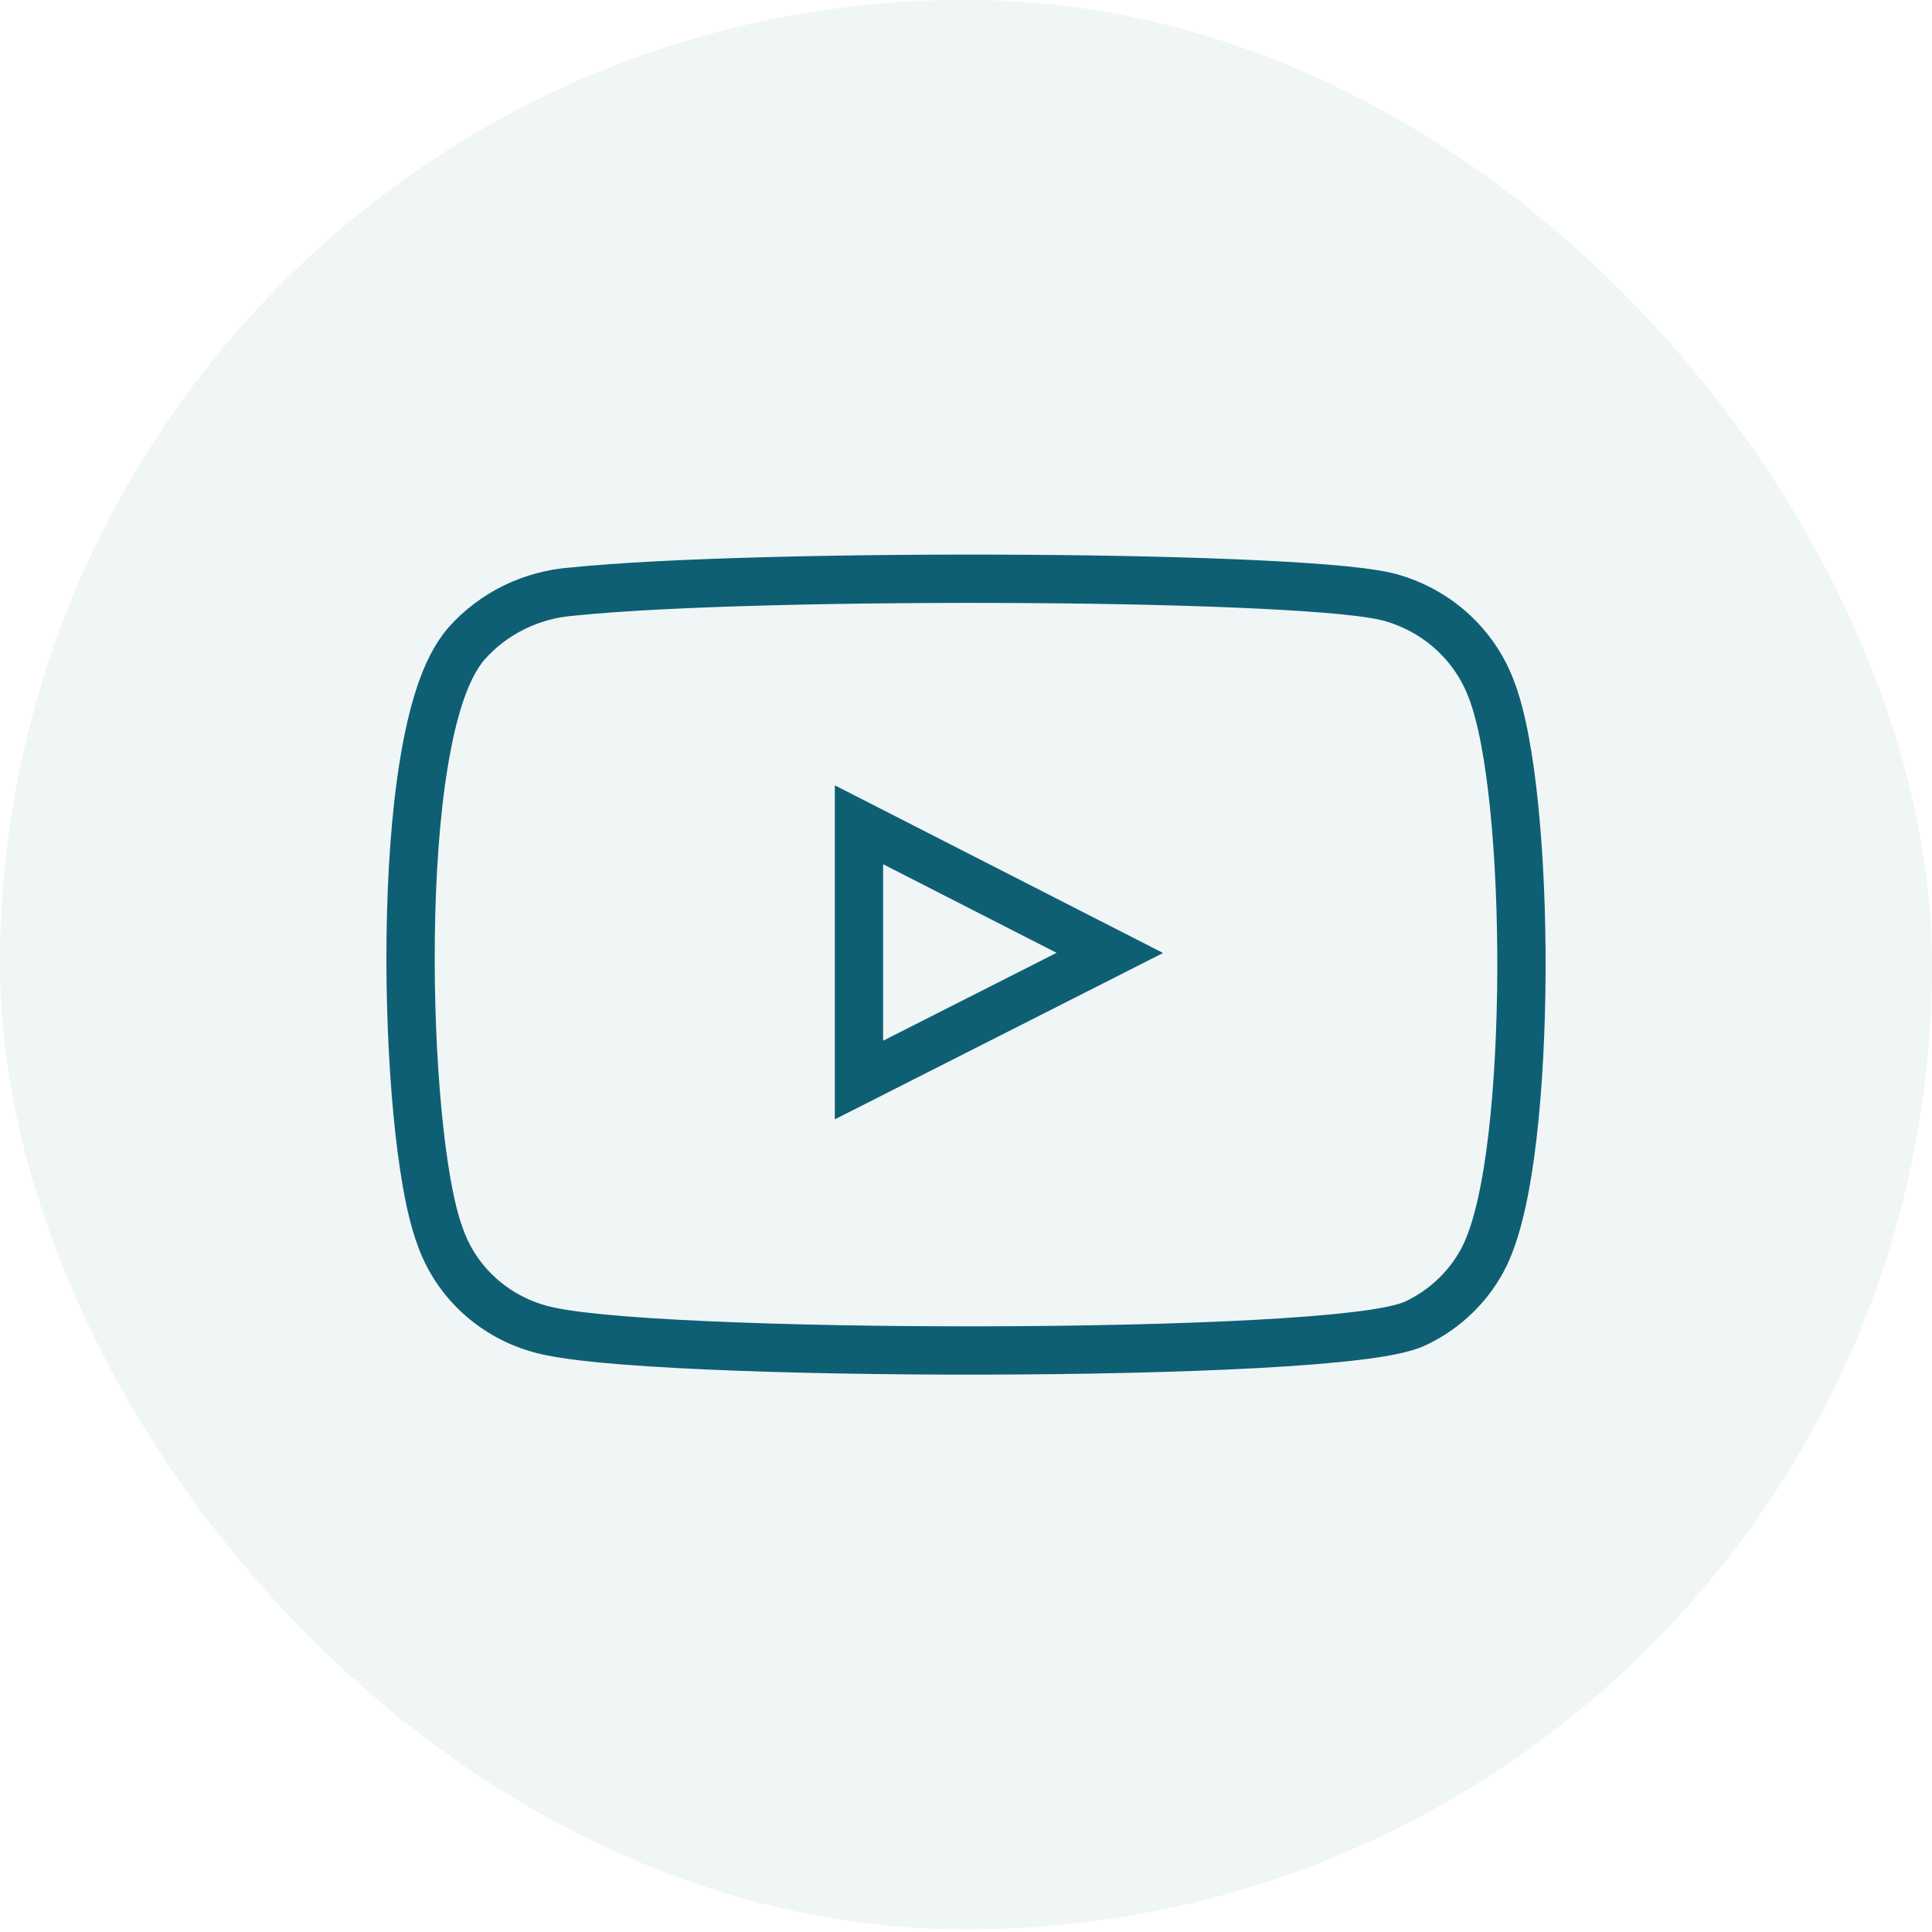 <?xml version="1.0" encoding="UTF-8"?> <svg xmlns="http://www.w3.org/2000/svg" width="40" height="40" viewBox="0 0 40 40" fill="none"> <rect width="40" height="39.943" rx="19.971" fill="#0E5F74" fill-opacity="0.06"></rect> <path d="M9.874 26.779C10.225 27.112 10.65 27.358 11.116 27.496C11.408 27.588 11.889 27.656 12.462 27.712C13.054 27.769 13.791 27.816 14.621 27.853C16.282 27.928 18.33 27.964 20.361 27.96C22.391 27.956 24.412 27.912 26.016 27.825C26.817 27.781 27.521 27.727 28.074 27.66C28.35 27.627 28.594 27.591 28.797 27.549C28.989 27.51 29.179 27.46 29.327 27.389C29.943 27.093 30.443 26.602 30.742 25.993L30.743 25.989C31.017 25.421 31.198 24.523 31.315 23.522C31.434 22.503 31.494 21.316 31.5 20.133C31.505 18.95 31.455 17.76 31.352 16.734C31.251 15.724 31.095 14.825 30.868 14.249C30.702 13.815 30.438 13.424 30.096 13.104C29.756 12.786 29.347 12.548 28.901 12.405C28.667 12.324 28.282 12.268 27.839 12.223C27.37 12.176 26.777 12.136 26.099 12.103C24.743 12.036 23.026 11.997 21.236 11.986C17.669 11.963 13.773 12.048 11.844 12.249C11.005 12.312 10.223 12.693 9.666 13.315L9.666 13.315L9.663 13.319C9.423 13.594 9.246 13.97 9.109 14.379C8.97 14.795 8.86 15.284 8.774 15.813C8.601 16.871 8.518 18.134 8.503 19.396C8.487 20.66 8.54 21.936 8.643 23.023C8.744 24.09 8.899 25.024 9.106 25.582C9.261 26.037 9.525 26.447 9.874 26.779ZM17.784 17.076L22.978 19.729L17.784 22.361V17.076Z" stroke="#0E5F74"></path> </svg> 